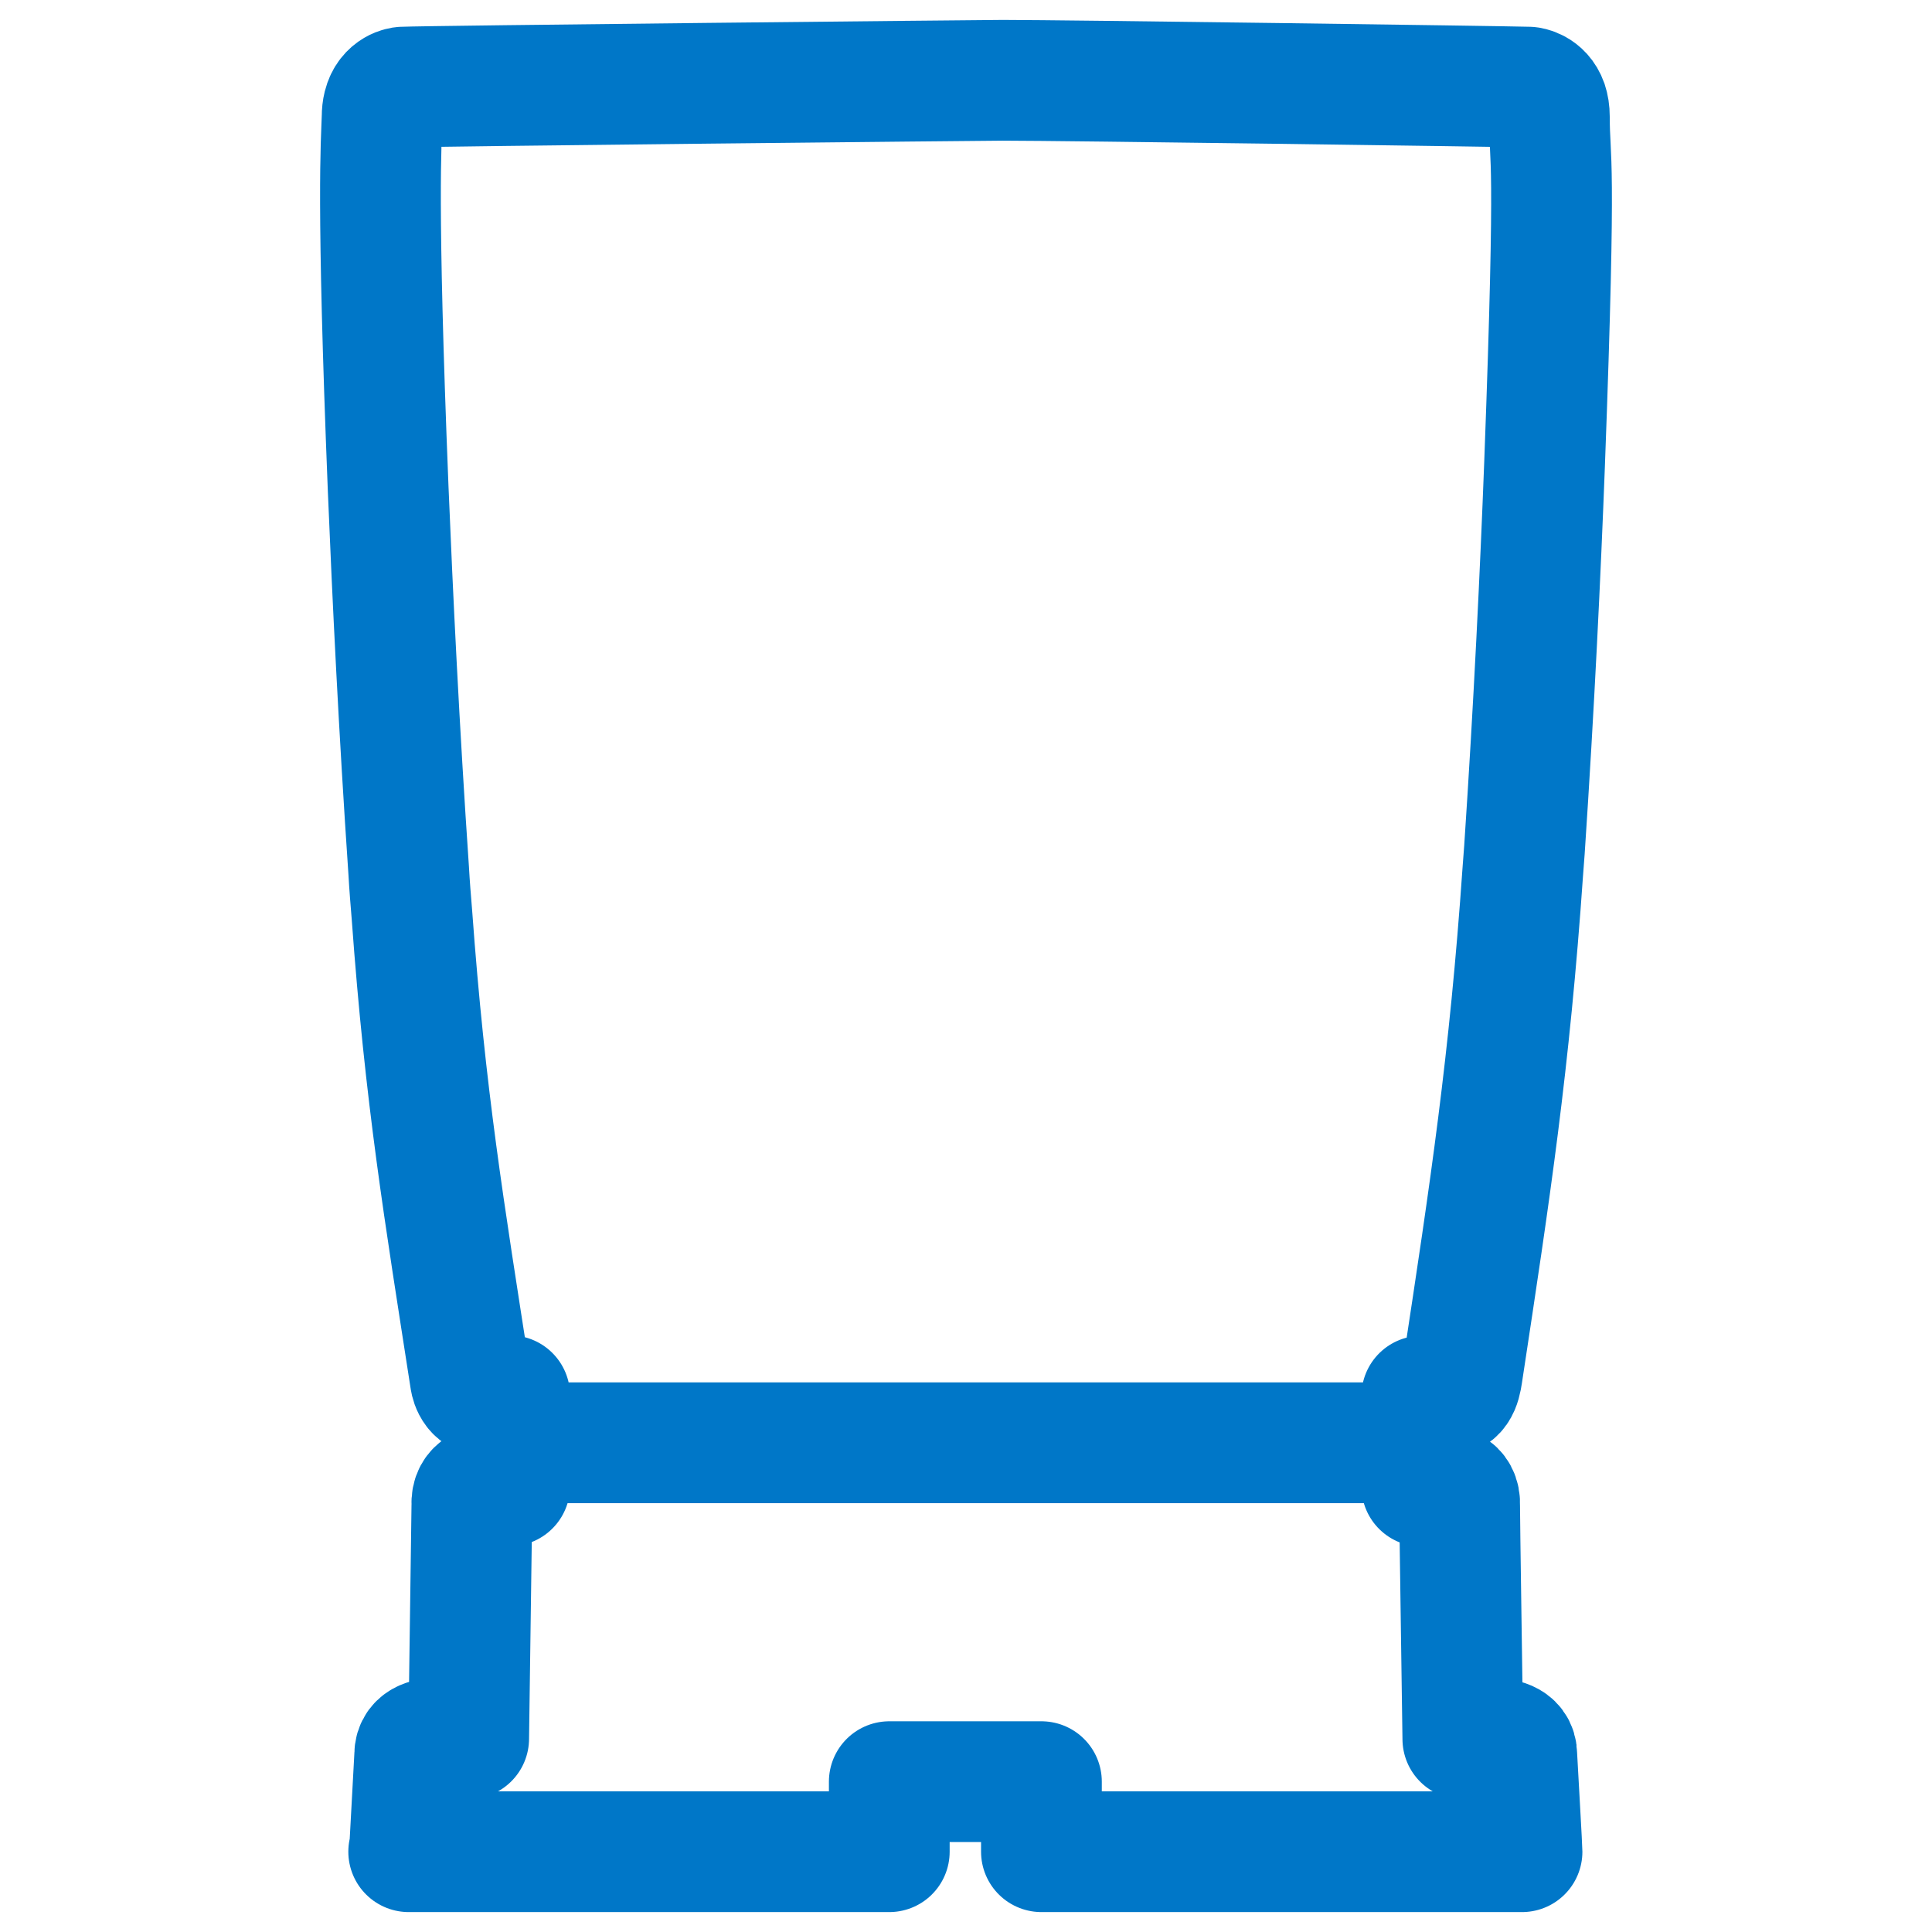 <svg width="48" height="48" viewBox="0 0 48 48" fill="none" xmlns="http://www.w3.org/2000/svg">
<path d="M12.644 35.845H35.304M10.154 46.005H22.094V44.265H24.214H23.754H25.874V46.005H37.814C37.814 45.925 37.724 44.335 37.684 43.615C37.694 43.205 37.224 43.205 37.224 43.205H36.344C36.324 41.685 36.264 37.815 36.264 37.405C36.294 36.925 35.864 36.925 35.864 36.925H35.324V34.685H35.934C36.274 34.655 36.304 34.295 36.344 34.035C37.024 29.565 37.504 26.405 37.834 21.645L37.874 21.115C38.114 17.525 38.274 14.175 38.374 11.535C38.674 3.515 38.494 4.125 38.494 2.905C38.494 2.765 38.474 2.655 38.444 2.565C38.314 2.195 37.984 2.165 37.984 2.165C37.294 2.145 26.414 1.995 24.914 1.995C24.604 1.995 10.654 2.135 10.004 2.165C10.004 2.165 9.634 2.195 9.524 2.635C9.504 2.715 9.494 2.805 9.494 2.905C9.474 3.565 9.354 4.915 9.644 12.145C9.754 14.815 9.914 18.115 10.154 21.635C10.174 21.995 10.204 22.365 10.234 22.725C10.564 27.265 11.034 30.075 11.684 34.265C11.684 34.265 11.724 34.645 12.054 34.675H12.664V36.915H12.124C12.124 36.915 11.694 36.915 11.724 37.395L11.644 43.195H10.764C10.764 43.195 10.294 43.195 10.304 43.605L10.174 45.995L10.154 46.005Z" stroke="#0077C8" stroke-width="3" stroke-miterlimit="10" stroke-linejoin="round"/>
</svg>

